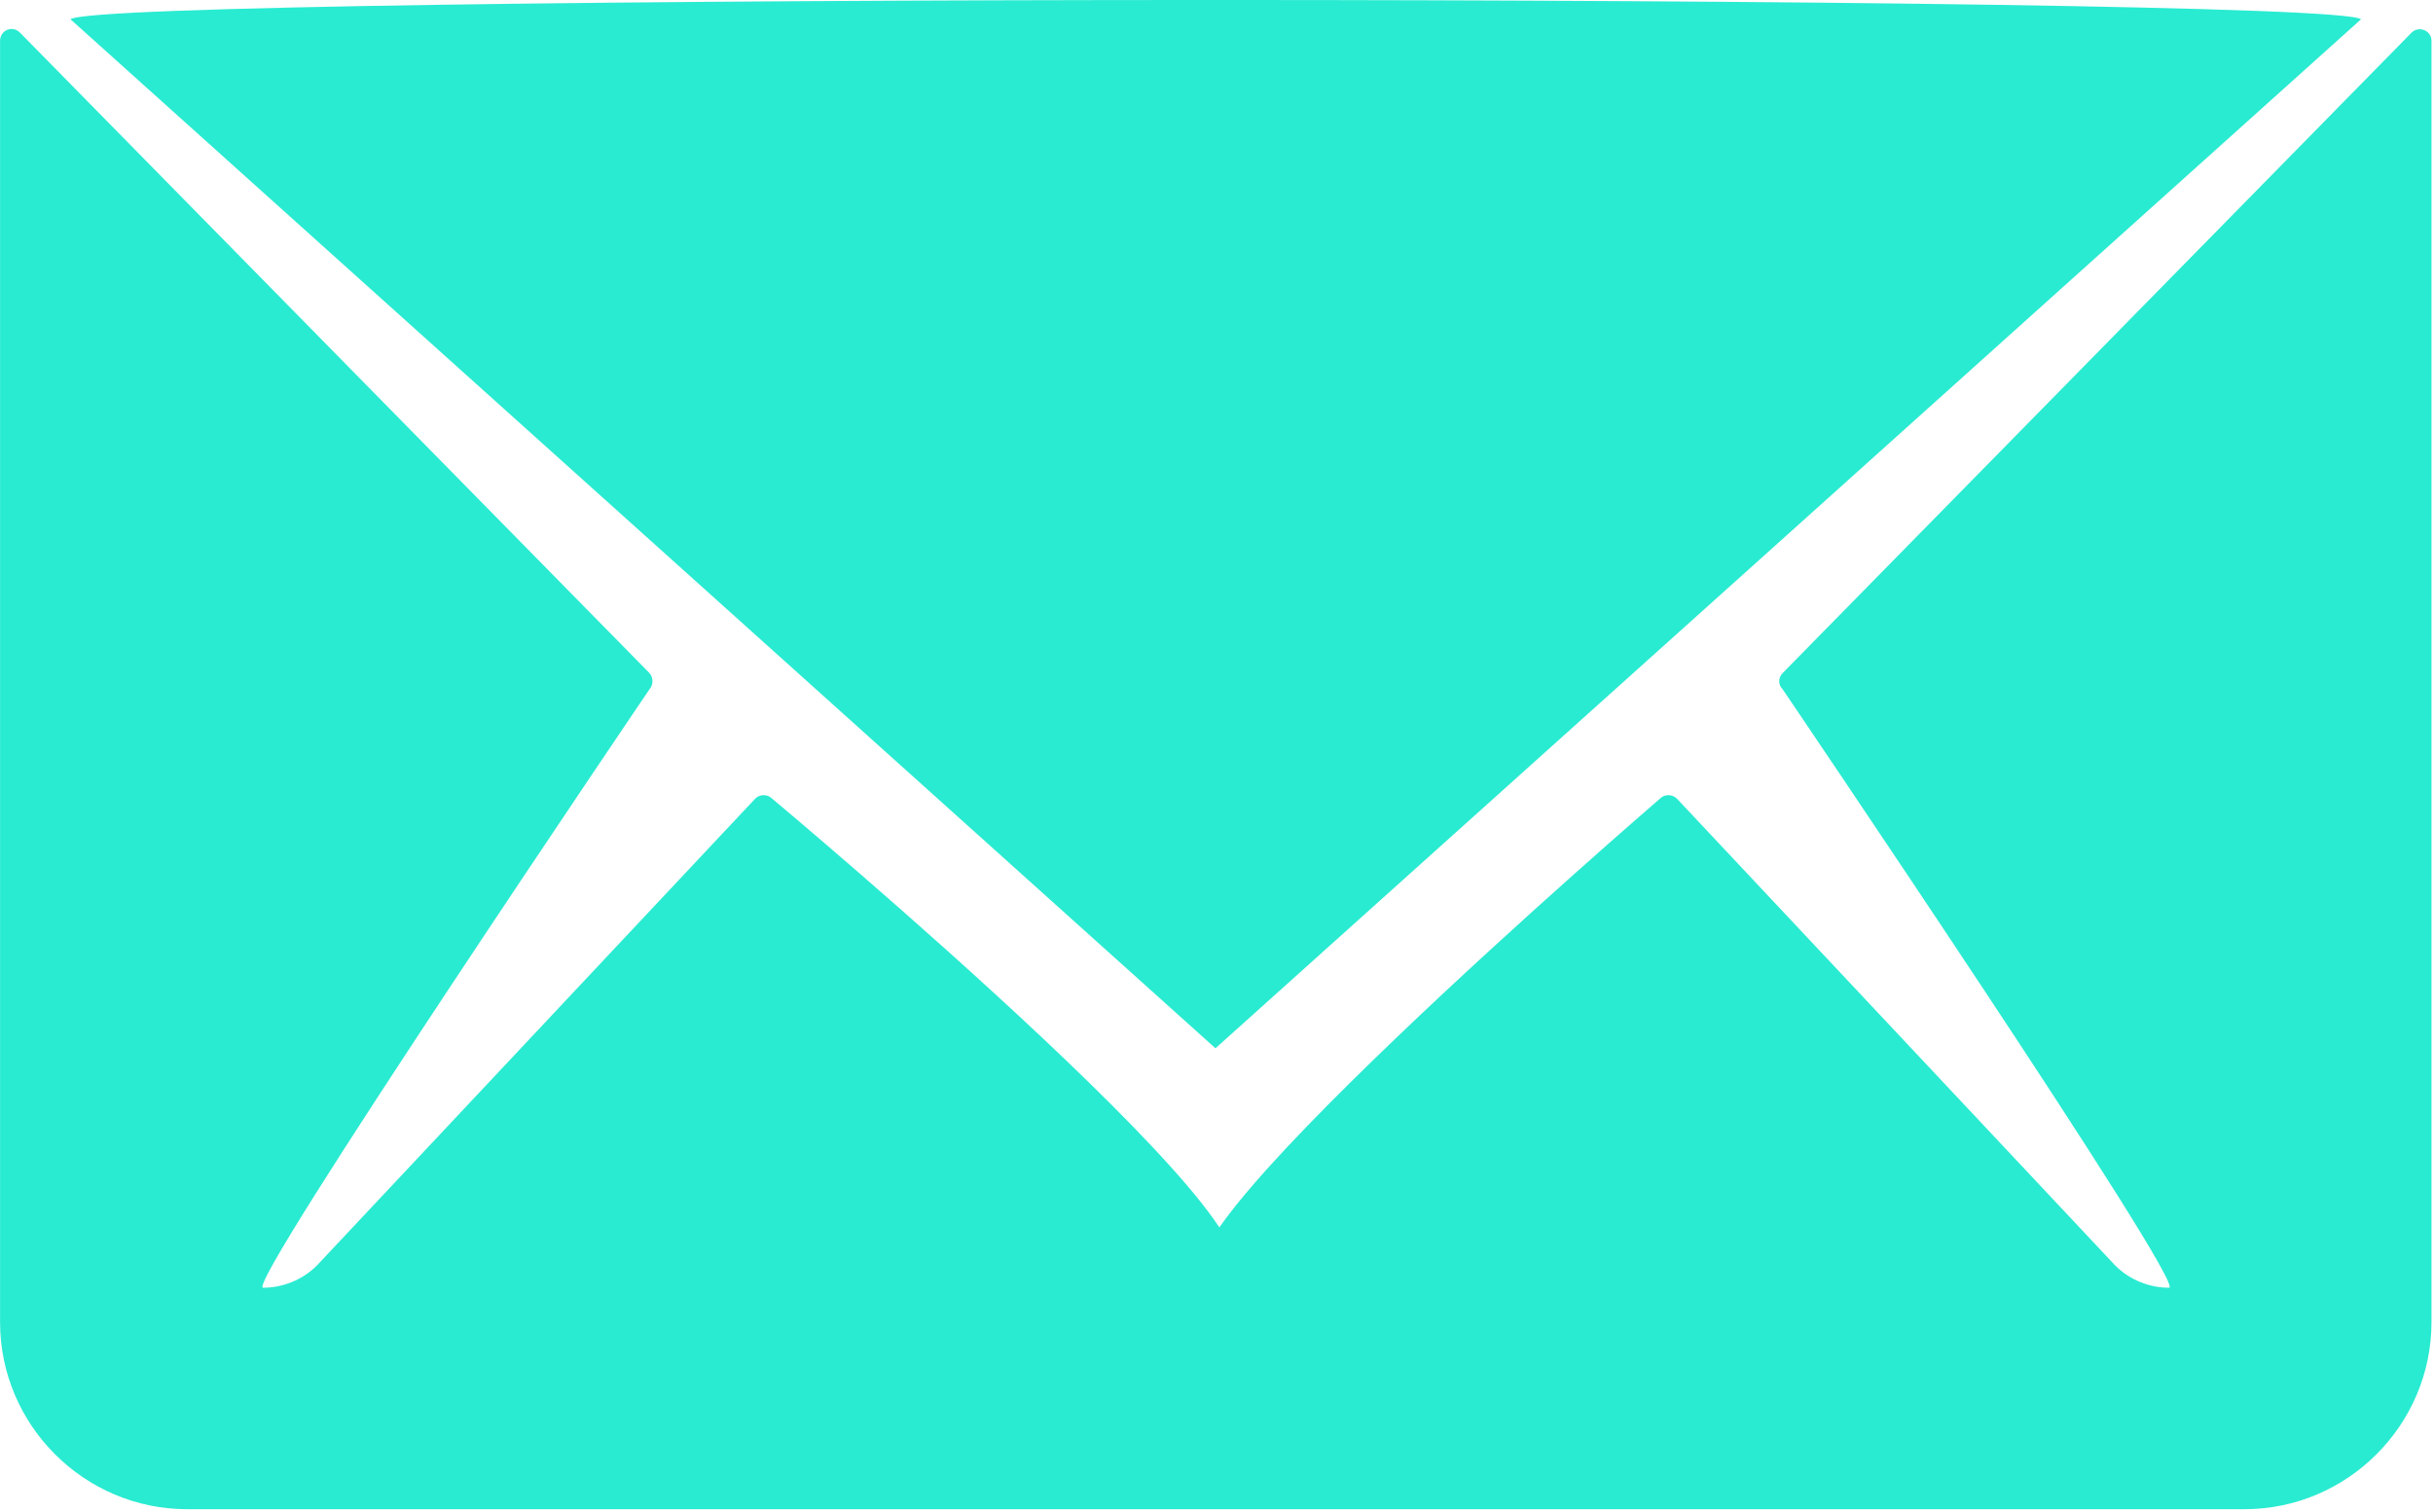 <?xml version="1.0" encoding="UTF-8" standalone="no"?>
<!DOCTYPE svg PUBLIC "-//W3C//DTD SVG 1.1//EN" "http://www.w3.org/Graphics/SVG/1.1/DTD/svg11.dtd">
<svg width="100%" height="100%" viewBox="0 0 817 508" version="1.1" xmlns="http://www.w3.org/2000/svg" xmlns:xlink="http://www.w3.org/1999/xlink" xml:space="preserve" xmlns:serif="http://www.serif.com/" style="fill-rule:evenodd;clip-rule:evenodd;stroke-linejoin:round;stroke-miterlimit:2;">
    <g transform="matrix(1,0,0,1,-300.035,-499.999)">
        <g transform="matrix(4.167,0,0,4.167,-358.3,-400)">
            <g transform="matrix(0.471,0,0,0.471,135.385,149.231)">
                <path d="M460.6,147.3L353,256.9C352.2,257.7 352.2,258.9 353,259.7C353,259.7 422.4,362.1 419.1,362.1C415.8,362.1 412.4,360.8 409.9,358.3L334.9,278.4C334.1,277.6 332.8,277.6 332,278.4C332,278.4 236.898,360.327 256.05,360.327C278.15,360.327 180.1,278.4 180.1,278.4C179.3,277.6 178,277.6 177.2,278.4L102.2,358.3C99.7,360.8 96.3,362.1 93,362.1C89.7,362.1 159.1,259.7 159.1,259.7C159.8,258.9 159.8,257.7 159.1,256.9L51.4,147.3C50.1,146 48,146.9 48,148.7L48,368C48,385.6 62.4,400 80,400L432,400C449.6,400 464,385.6 464,368L464,148.7C464,146.9 461.8,146.1 460.6,147.3Z" style="fill:rgb(41,235,209);fill-rule:nonzero;"/>
            </g>
            <g transform="matrix(0.471,0,0,0.471,135.361,161.487)">
                <path d="M256,295.1C256.05,295.1 452,119 452,119C446.5,114.6 65.5,114.6 60.1,119L256,295.1Z" style="fill:rgb(41,235,209);fill-rule:nonzero;"/>
            </g>
        </g>
    </g>
</svg>
